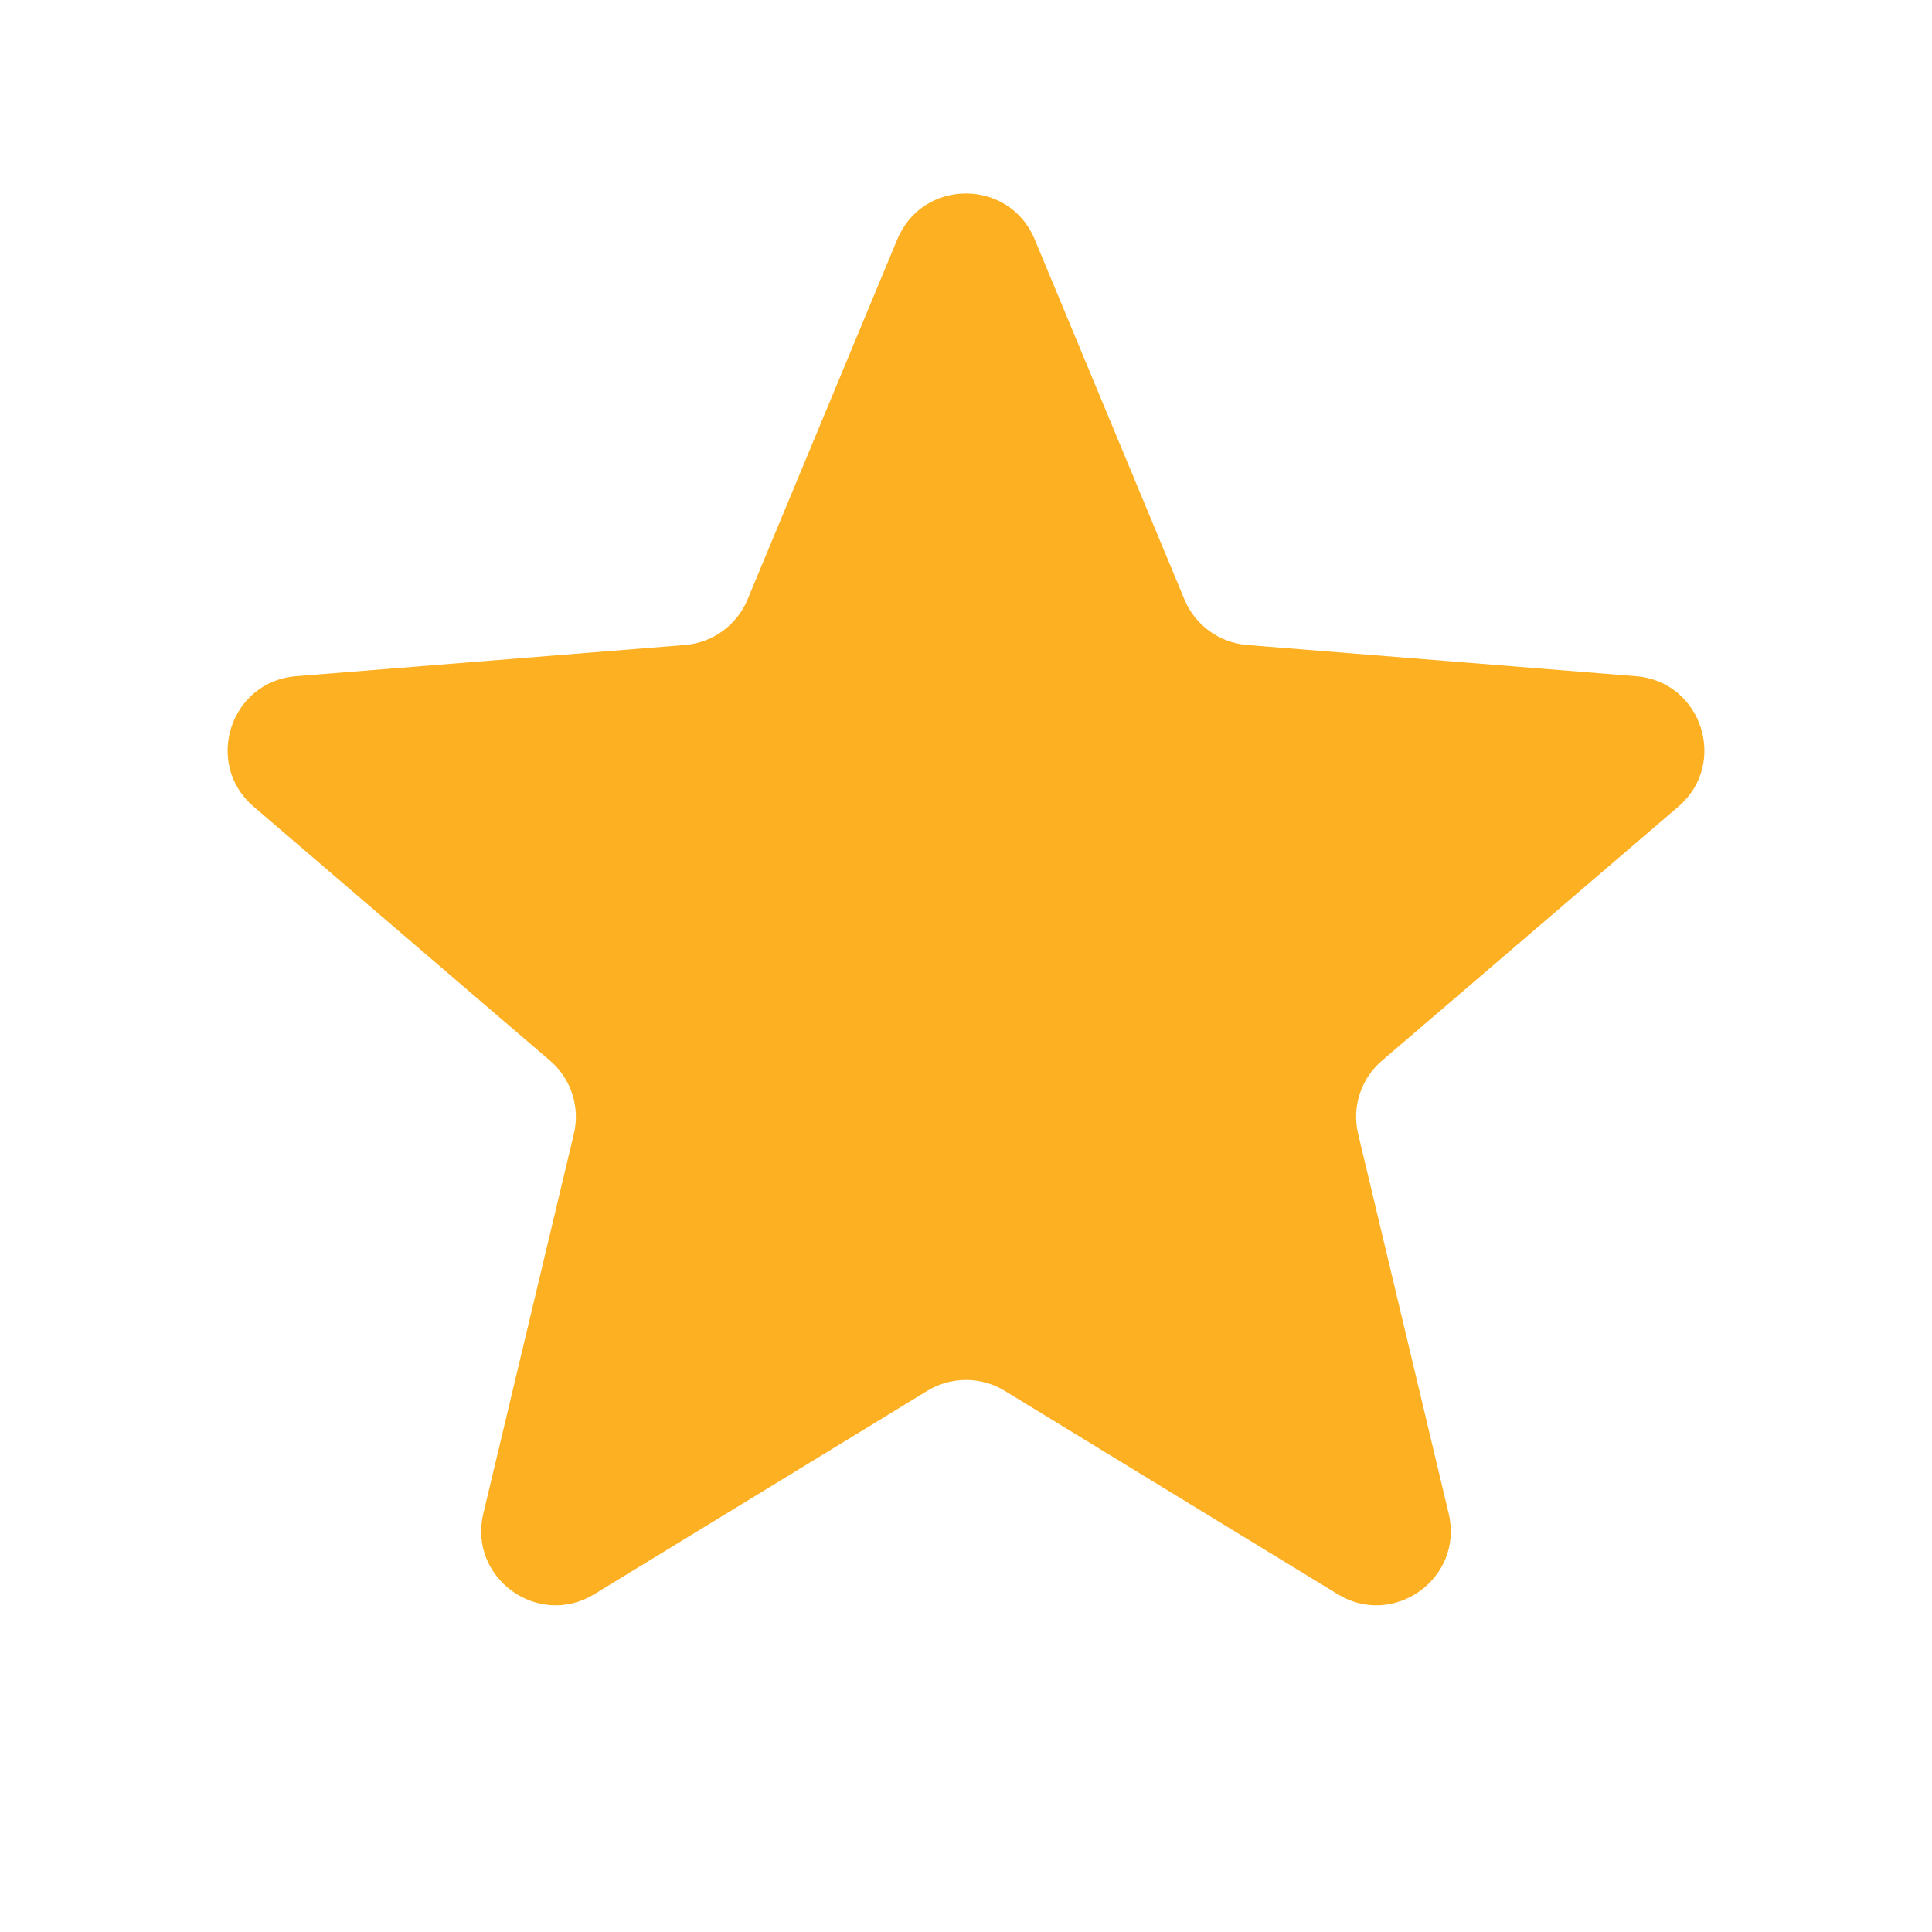 <?xml version="1.0" encoding="UTF-8"?>
<svg xmlns="http://www.w3.org/2000/svg" width="13" height="13" viewBox="0 0 13 13" fill="none">
  <g clip-path="url(#clip0_189_2566)">
    <g clip-path="url(#clip1_189_2566)">
      <path d="M6.038 1.61C6.209 1.199 6.791 1.199 6.962 1.61L7.97 4.034C8.042 4.207 8.205 4.325 8.391 4.34L11.008 4.55C11.451 4.585 11.631 5.139 11.293 5.428L9.3 7.136C9.157 7.258 9.095 7.449 9.139 7.631L9.748 10.185C9.851 10.617 9.38 10.959 9.001 10.727L6.761 9.359C6.601 9.261 6.399 9.261 6.239 9.359L3.999 10.727C3.62 10.959 3.149 10.617 3.252 10.185L3.861 7.631C3.905 7.449 3.843 7.258 3.7 7.136L1.707 5.428C1.369 5.139 1.549 4.585 1.992 4.55L4.609 4.34C4.795 4.325 4.958 4.207 5.03 4.034L6.038 1.61Z" fill="#FDB022"></path>
    </g>
  </g>
  <defs>
    <clipPath id="clip0_189_2566">
      <rect width="12" height="12" fill="white" transform="translate(0.5 0.5)"></rect>
    </clipPath>
    <clipPath id="clip1_189_2566">
      <rect width="12" height="12" fill="white" transform="translate(0.5 0.5)"></rect>
    </clipPath>
  </defs>
</svg>
